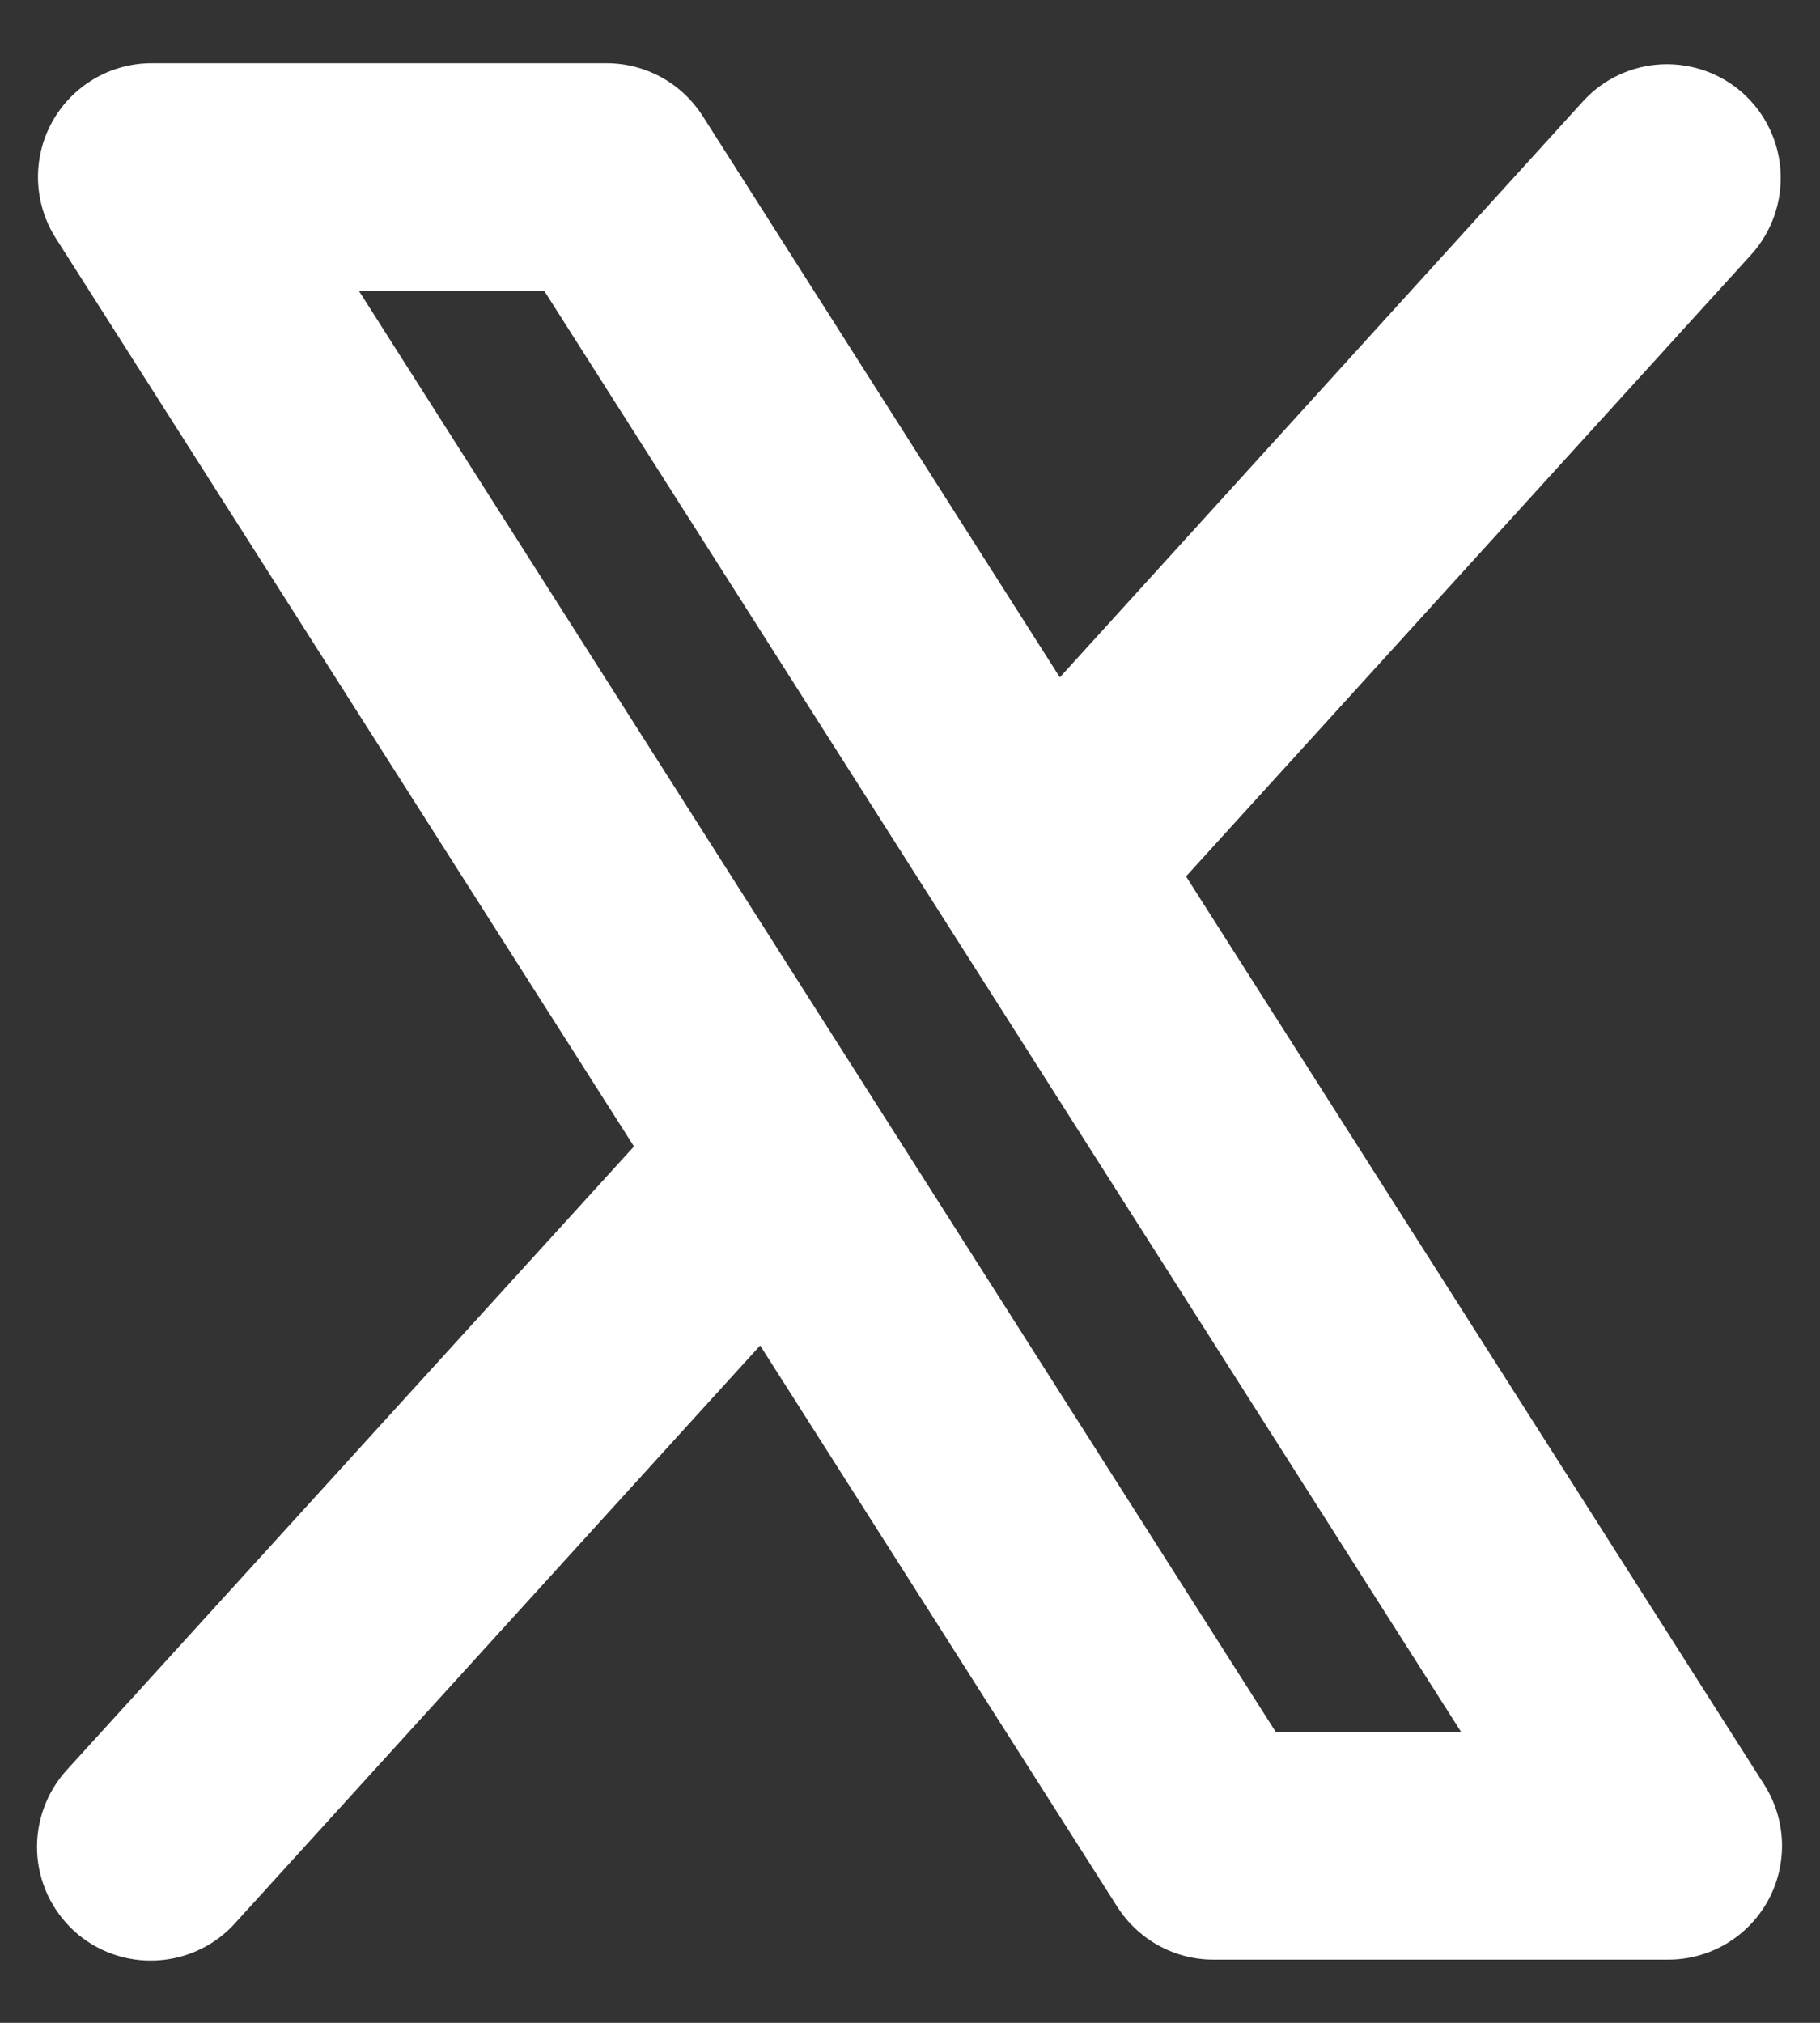 <svg width="18" height="20" viewBox="0 0 18 20" fill="none" xmlns="http://www.w3.org/2000/svg">
<rect x="0" y="0" width="18" height="20" fill="#333333" stroke="none"/>
<path d="M17.449 17.646L11.73 8.665L17.329 2.507C17.525 2.285 17.626 1.995 17.61 1.7C17.595 1.404 17.463 1.127 17.244 0.927C17.025 0.728 16.736 0.624 16.44 0.636C16.144 0.648 15.865 0.777 15.664 0.993L10.482 6.697L6.949 1.146C6.847 0.987 6.707 0.855 6.541 0.764C6.375 0.673 6.189 0.625 6 0.625H1.5C1.298 0.625 1.101 0.679 0.927 0.782C0.754 0.885 0.611 1.032 0.514 1.209C0.417 1.385 0.37 1.585 0.376 1.786C0.383 1.988 0.443 2.184 0.551 2.354L6.27 11.335L0.667 17.493C0.566 17.602 0.487 17.73 0.436 17.87C0.384 18.01 0.361 18.158 0.367 18.307C0.373 18.456 0.409 18.602 0.472 18.737C0.535 18.871 0.624 18.992 0.734 19.093C0.844 19.193 0.973 19.27 1.114 19.32C1.254 19.37 1.403 19.391 1.551 19.383C1.7 19.375 1.846 19.338 1.98 19.273C2.114 19.209 2.234 19.118 2.332 19.007L7.518 13.303L11.051 18.854C11.153 19.013 11.293 19.145 11.459 19.236C11.625 19.327 11.811 19.375 12 19.375H16.5C16.701 19.375 16.899 19.321 17.073 19.218C17.246 19.115 17.389 18.968 17.486 18.791C17.583 18.615 17.63 18.415 17.624 18.214C17.617 18.012 17.557 17.816 17.449 17.646ZM12.618 17.125L3.549 2.875H5.382L14.451 17.125H12.618Z" fill="white"/>
</svg>
